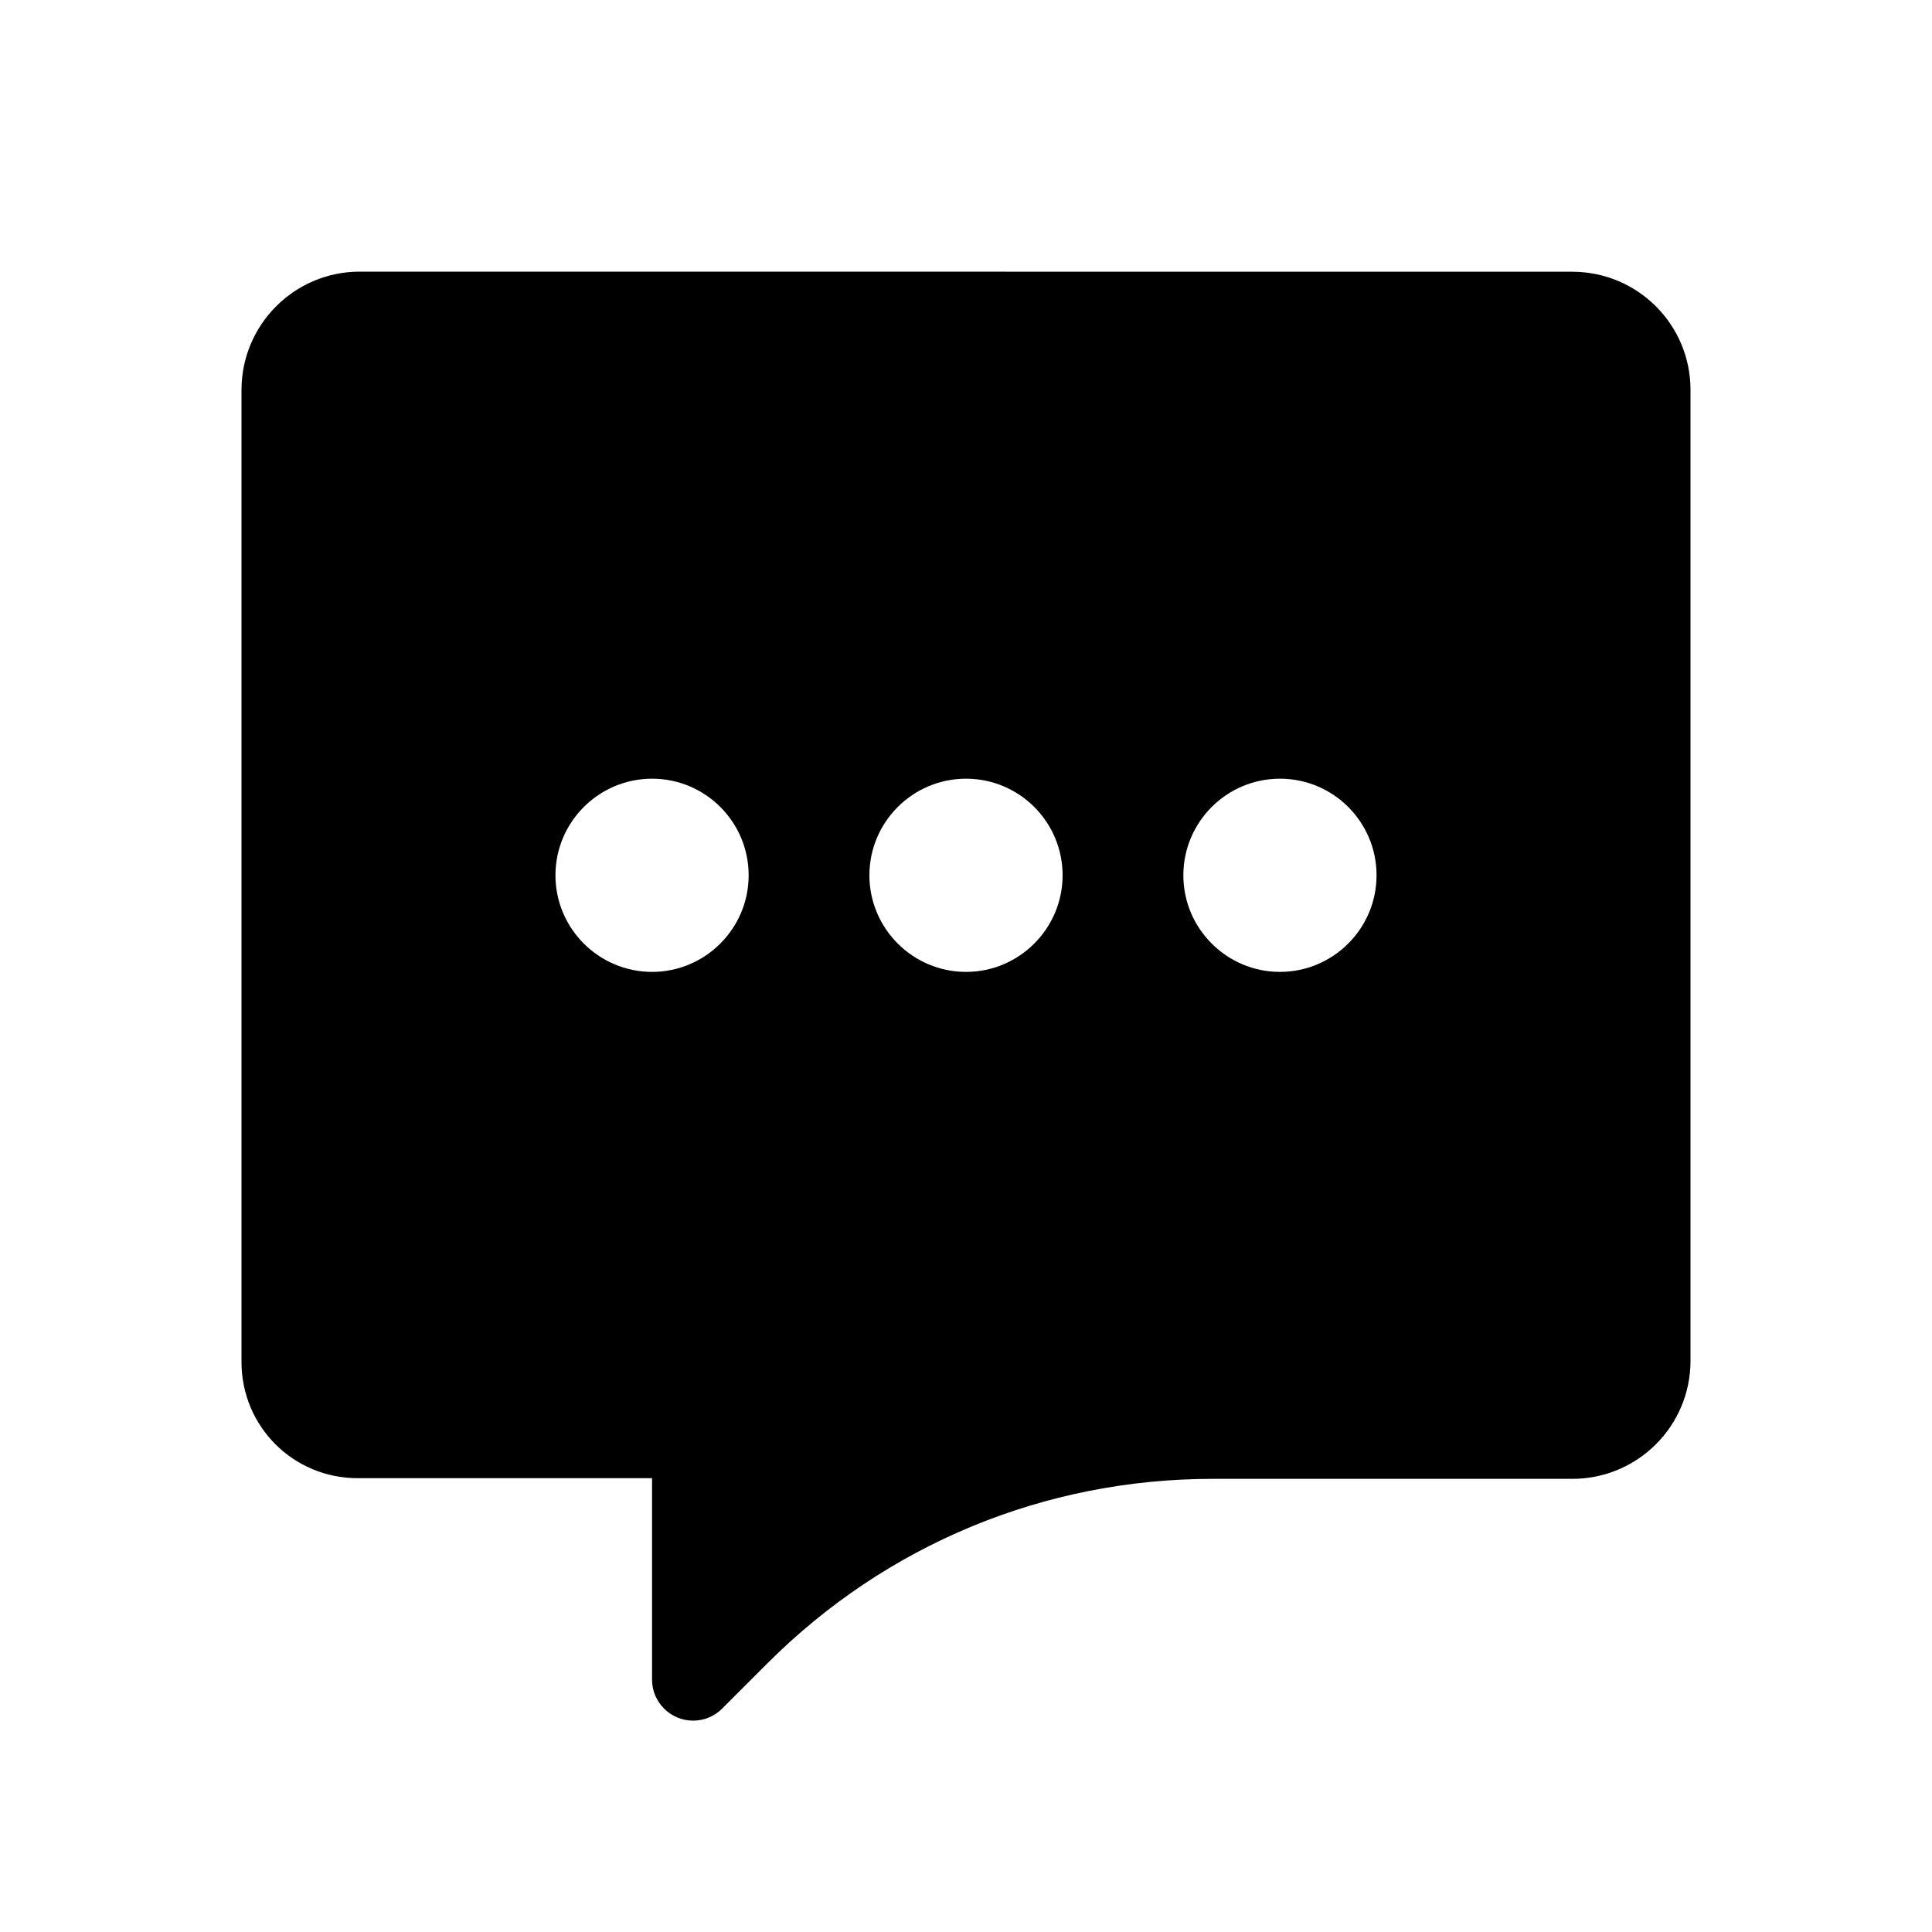 <svg width="20" height="20" viewBox="0 0 20 20" fill="none" xmlns="http://www.w3.org/2000/svg">
    <path d="M17.5 4.036C17.5 3.359 16.952 2.813 16.275 2.813L3.724 2.812C3.048 2.812 2.5 3.361 2.5 4.037V14.099C2.5 14.767 3.035 15.302 3.703 15.302C4.333 15.302 5.291 15.302 6.75 15.302V17.388C6.75 17.622 6.941 17.812 7.176 17.812C7.288 17.812 7.394 17.768 7.475 17.688L7.944 17.219C9.175 15.988 10.813 15.309 12.555 15.309H16.276C16.952 15.309 17.5 14.763 17.5 14.087C17.5 11.986 17.5 7.577 17.5 4.036ZM6.75 10.061C6.199 10.061 5.75 9.612 5.75 9.061C5.75 8.509 6.199 8.061 6.75 8.061C7.302 8.061 7.75 8.509 7.75 9.061C7.75 9.612 7.301 10.061 6.75 10.061ZM10 10.061C9.449 10.061 9 9.612 9 9.061C9 8.509 9.449 8.061 10 8.061C10.552 8.061 11 8.509 11 9.061C11 9.612 10.551 10.061 10 10.061ZM13.25 10.061C12.699 10.061 12.25 9.612 12.25 9.061C12.25 8.509 12.699 8.061 13.25 8.061C13.802 8.061 14.25 8.509 14.25 9.061C14.25 9.612 13.801 10.061 13.25 10.061Z"
          fill="#666666" style="fill:#666666;fill:color(display-p3 0.4 0.4 0.4);fill-opacity:1;"/>
</svg>
